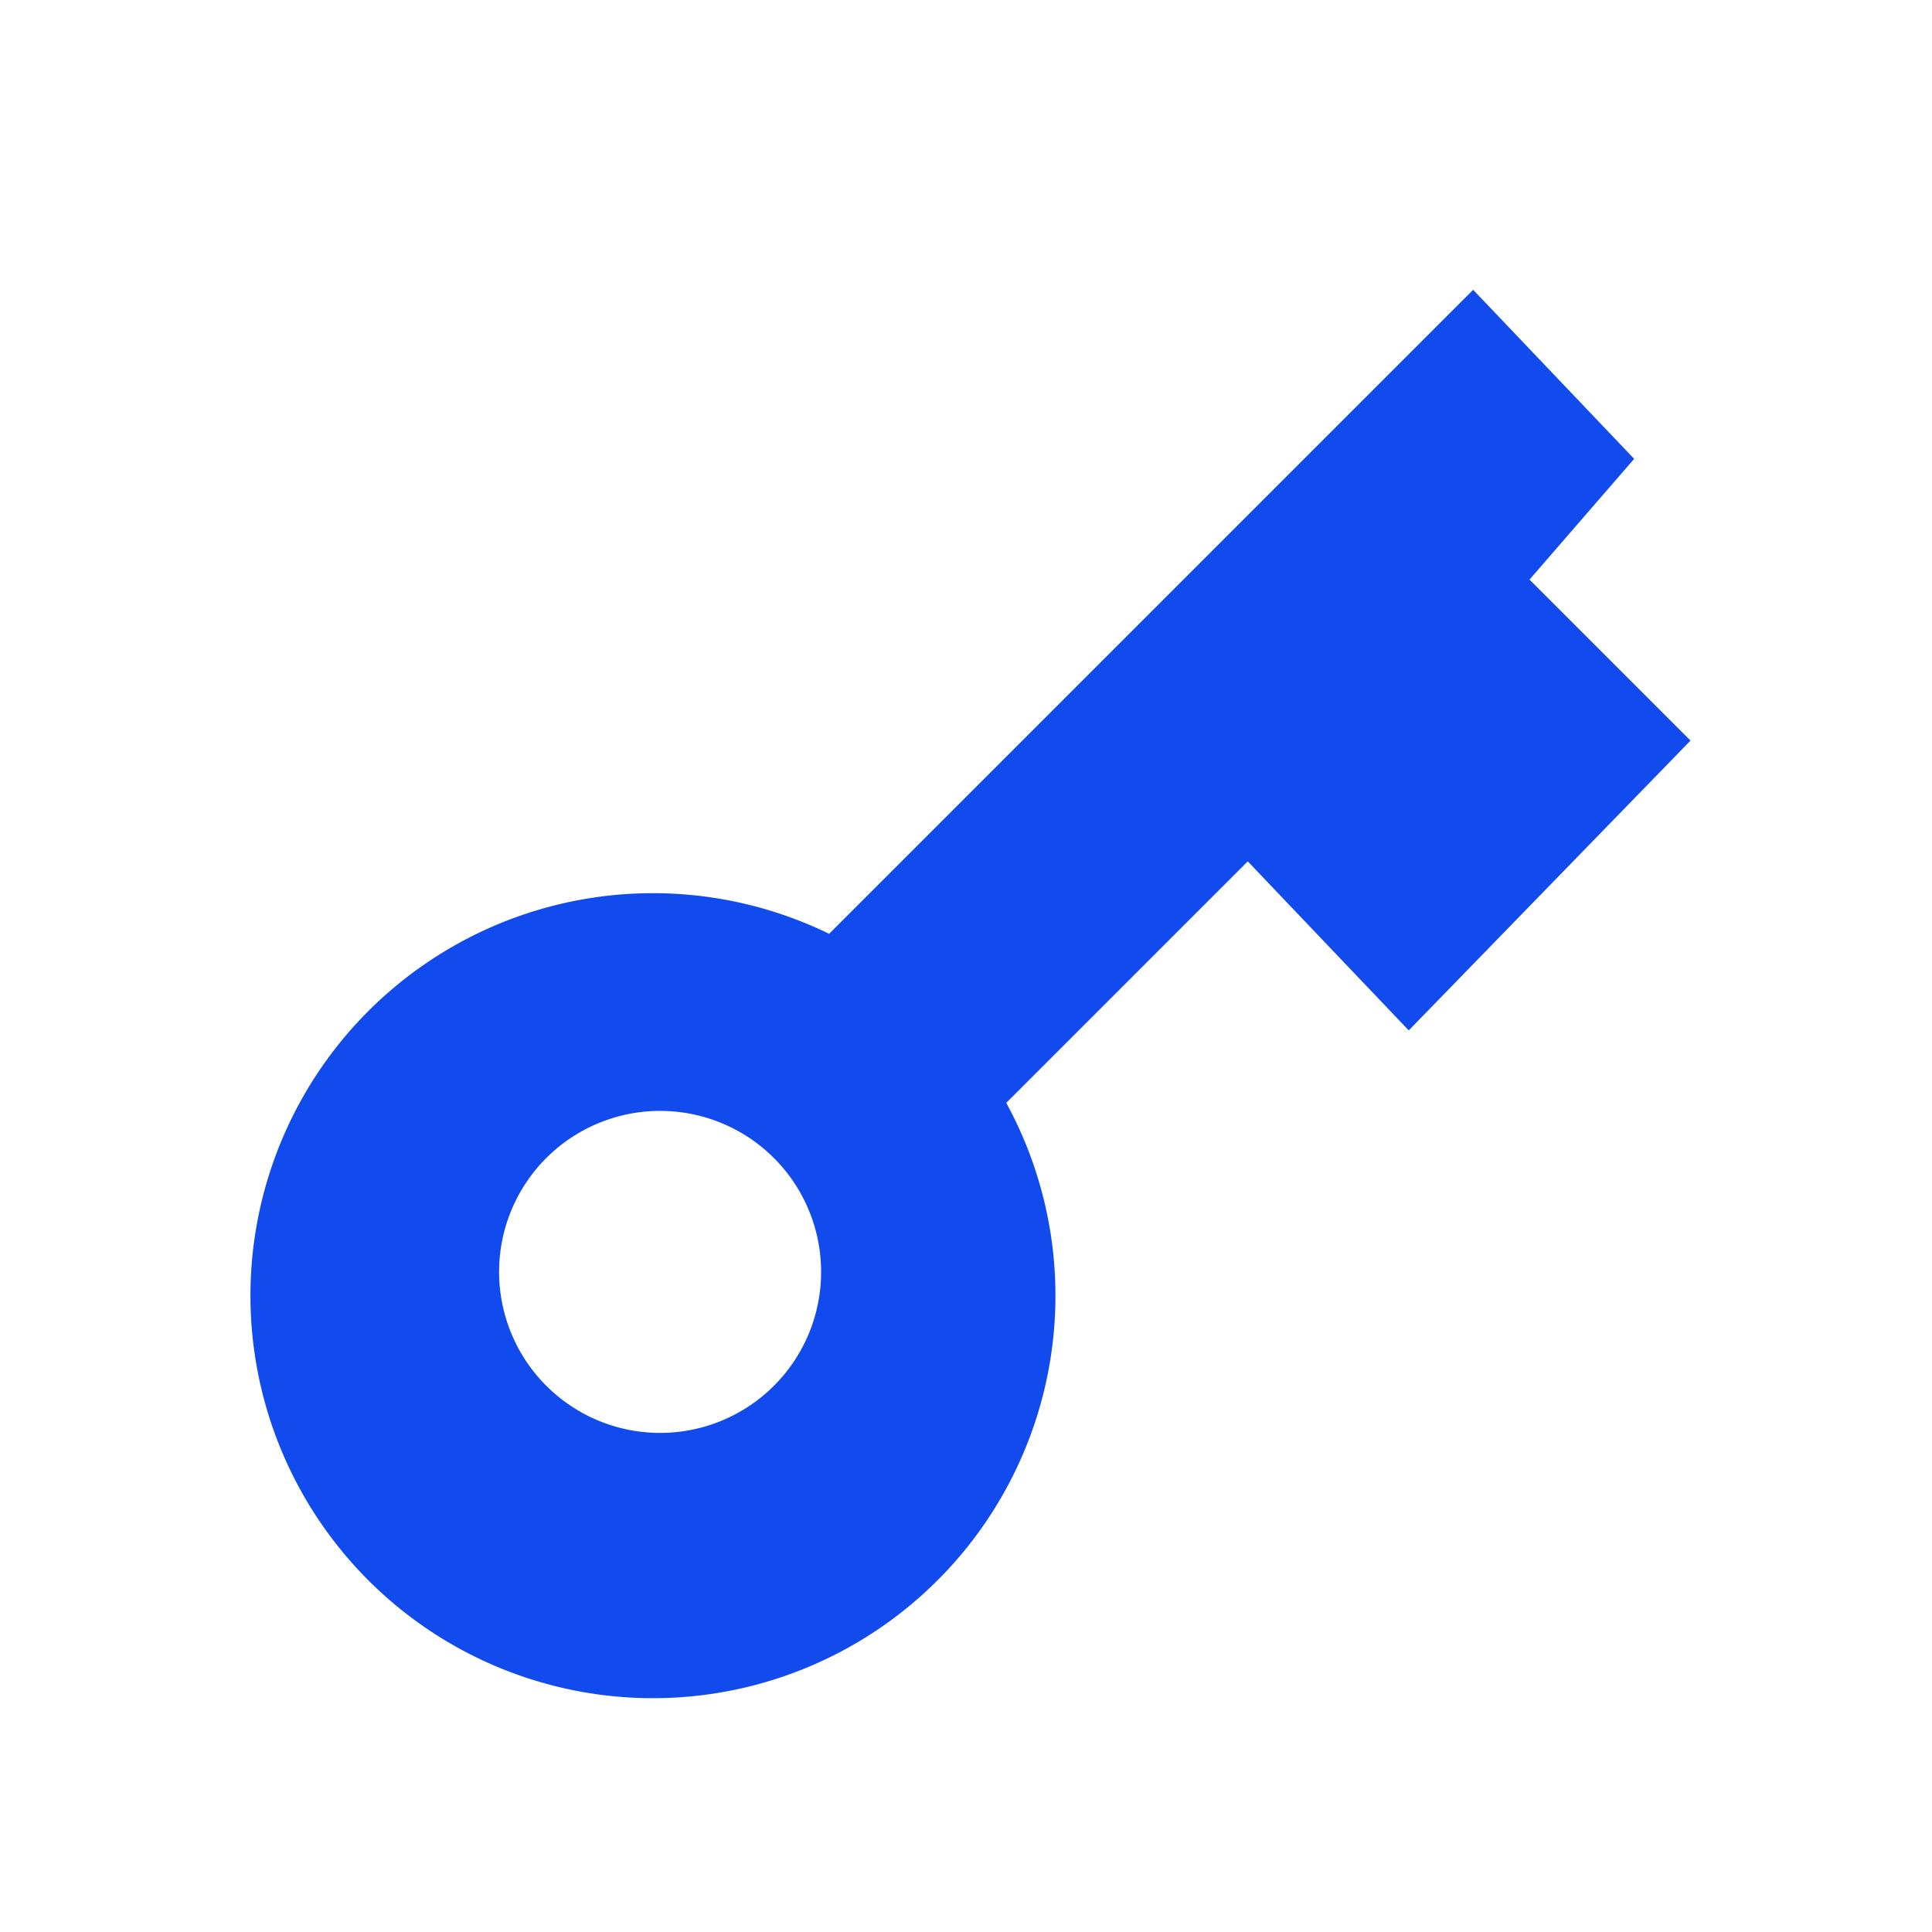 <svg fill="none" xmlns="http://www.w3.org/2000/svg" viewBox="0 0 24 24"><path d="m10.3 11.6 8-8 2 2.1L19 7.2l2 2-3.5 3.6-2-2.1-3 3a5 5 0 1 1-2.2-2.1Zm-.9 5.8a2 2 0 1 0-2.8-2.8 2 2 0 0 0 2.8 2.8Z" fill="#114BEE"/></svg>